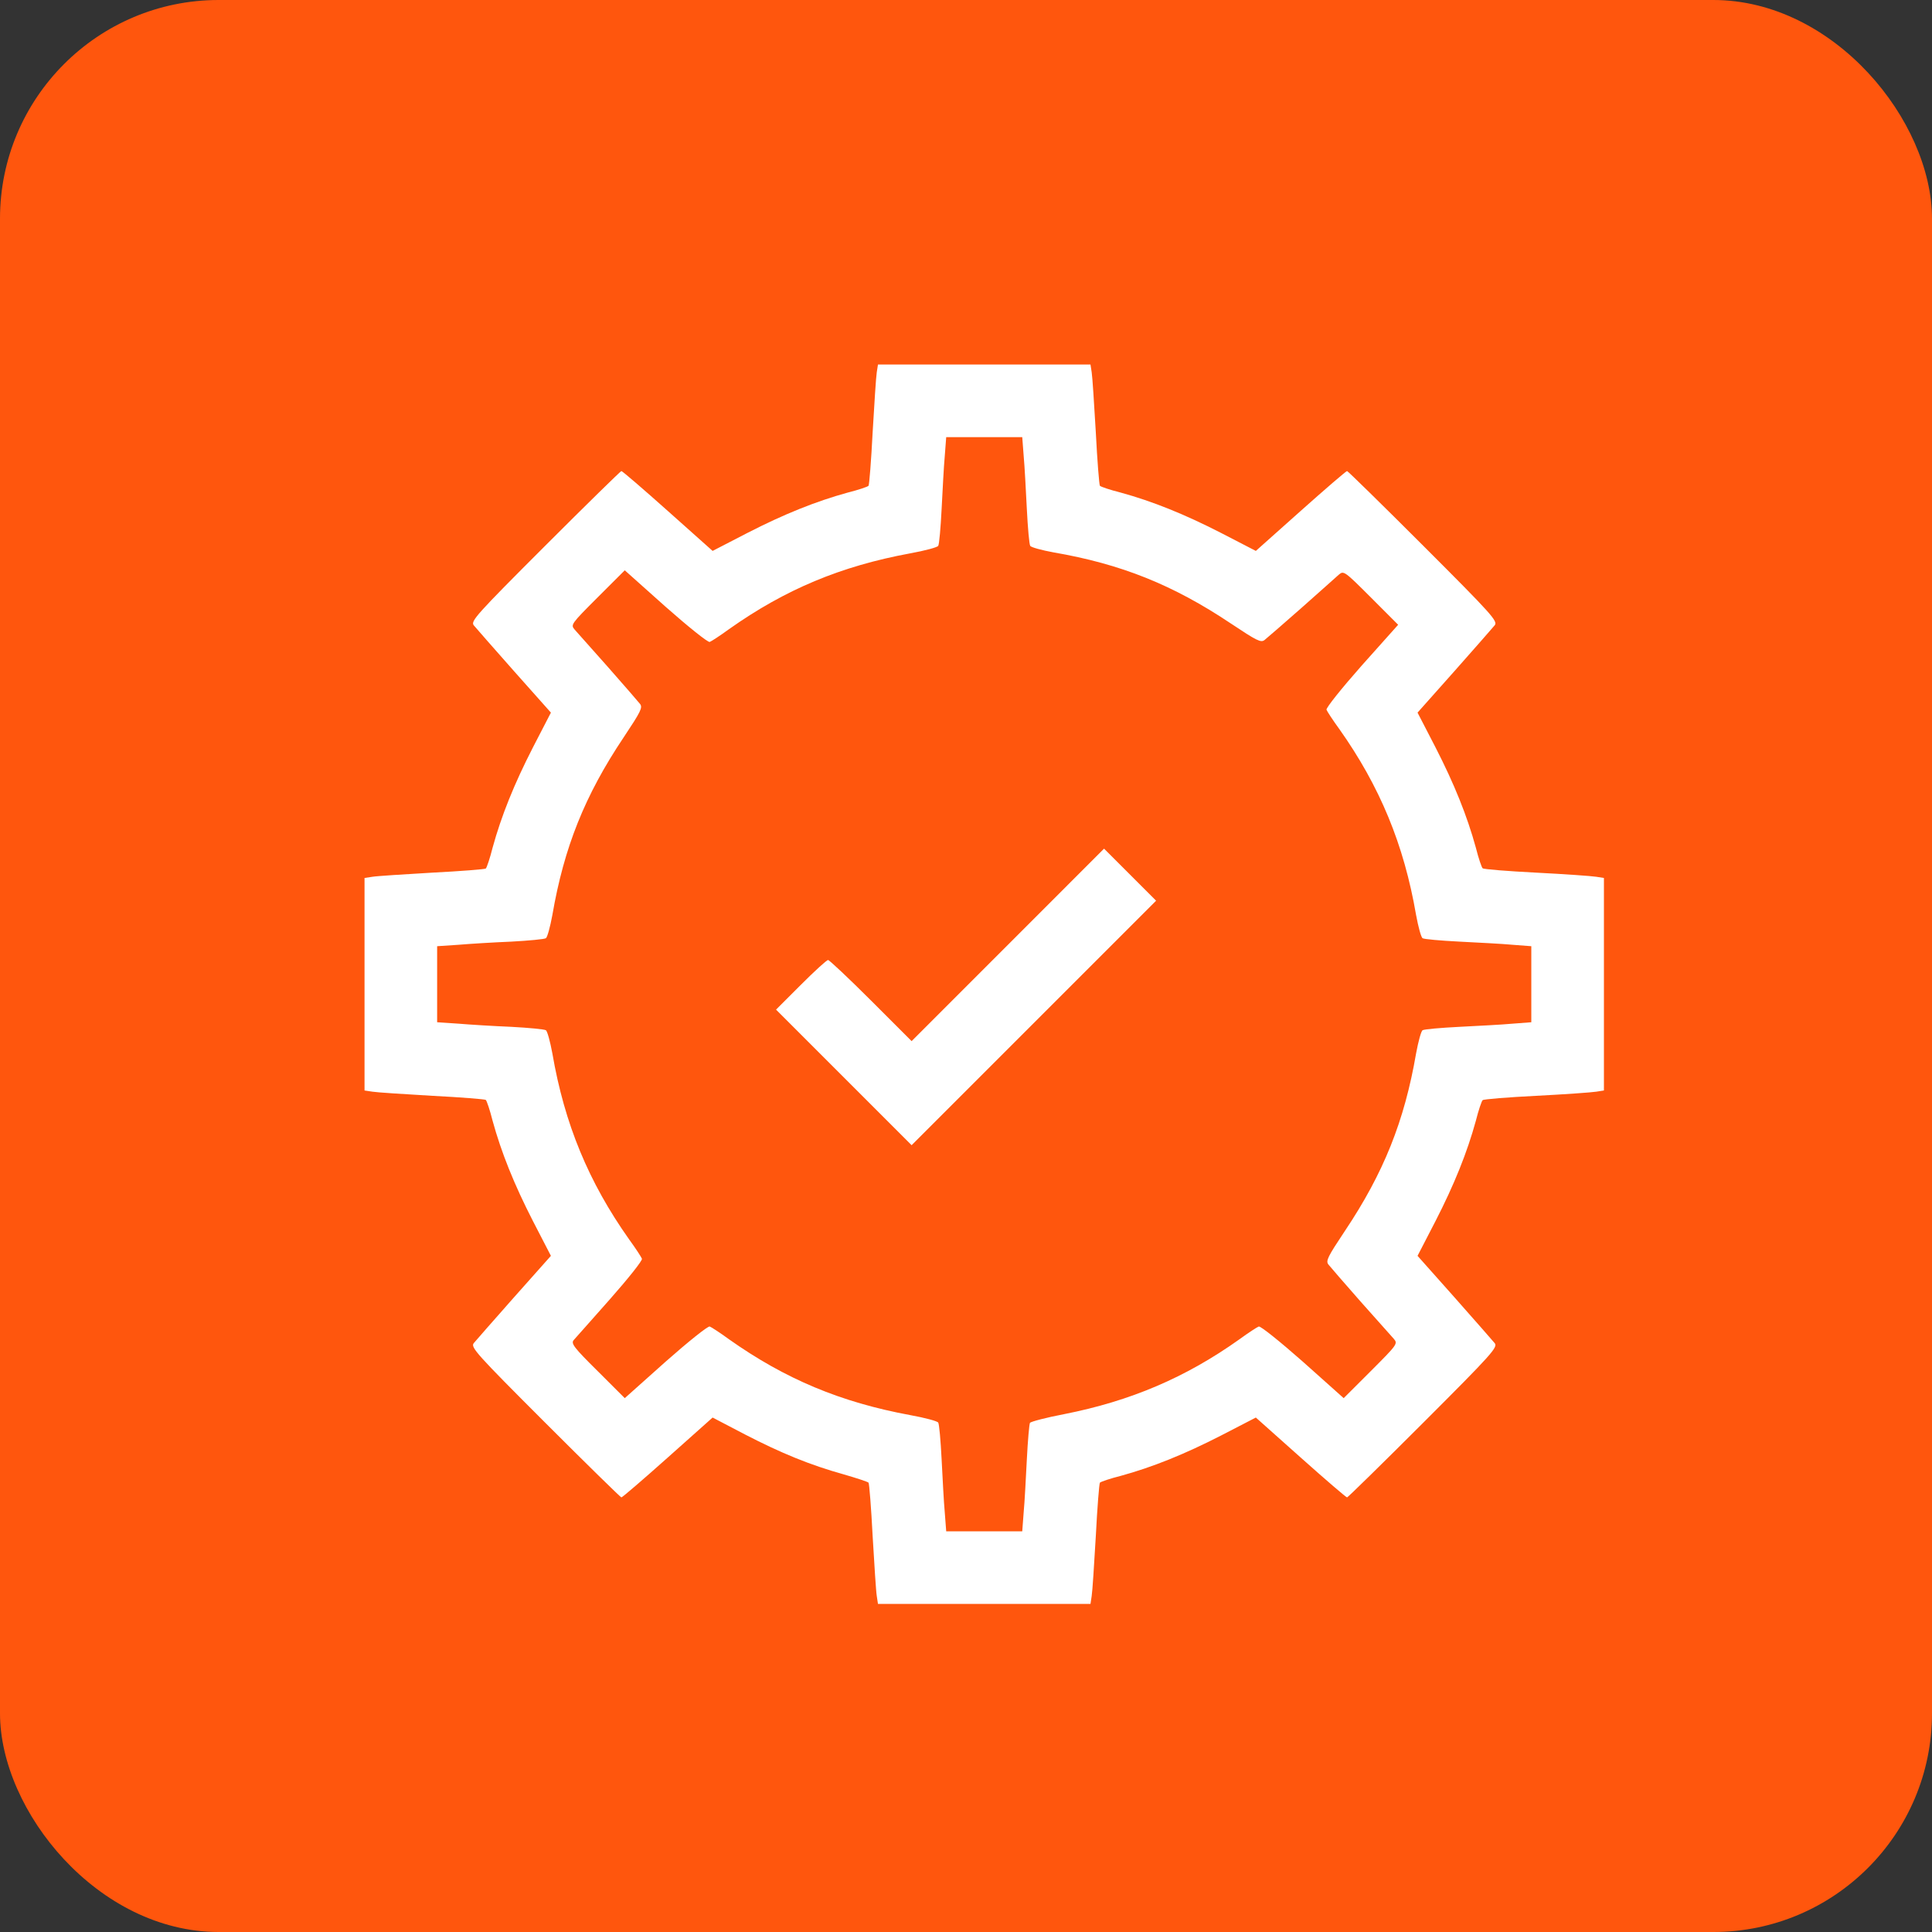 <?xml version="1.0" encoding="UTF-8"?> <svg xmlns="http://www.w3.org/2000/svg" width="53" height="53" viewBox="0 0 53 53" fill="none"><rect x="0" y="0" width="53" height="53" fill="#333333" stroke="none"/> <rect width="53" height="53" rx="6" fill="#FF560D"></rect> <path d="M24.052 10.213C24.032 10.332 23.985 11.076 23.939 11.859C23.899 12.643 23.846 13.307 23.826 13.327C23.799 13.354 23.547 13.44 23.255 13.513C22.385 13.752 21.508 14.104 20.499 14.622L19.549 15.113L18.321 14.018C17.643 13.413 17.072 12.922 17.046 12.922C17.026 12.922 16.083 13.845 14.954 14.974C13.061 16.866 12.909 17.039 12.995 17.152C13.048 17.218 13.546 17.783 14.097 18.407L15.113 19.549L14.622 20.499C14.104 21.508 13.752 22.385 13.513 23.255C13.44 23.547 13.354 23.799 13.327 23.826C13.307 23.846 12.643 23.899 11.859 23.939C11.076 23.985 10.332 24.032 10.219 24.052L10 24.085V29.915L10.219 29.948C10.332 29.968 11.076 30.015 11.859 30.061C12.643 30.101 13.307 30.154 13.327 30.174C13.354 30.201 13.44 30.453 13.513 30.745C13.752 31.615 14.104 32.492 14.622 33.501L15.113 34.451L14.097 35.593C13.546 36.217 13.048 36.782 12.995 36.848C12.909 36.961 13.061 37.134 14.954 39.026C16.083 40.155 17.026 41.078 17.046 41.078C17.072 41.078 17.643 40.587 18.321 39.982L19.549 38.887L20.439 39.352C21.428 39.863 22.219 40.188 23.148 40.447C23.494 40.547 23.799 40.647 23.826 40.673C23.846 40.693 23.899 41.357 23.939 42.141C23.985 42.924 24.032 43.668 24.052 43.781L24.085 44H29.915L29.948 43.781C29.968 43.668 30.015 42.924 30.061 42.141C30.101 41.357 30.154 40.693 30.174 40.673C30.201 40.647 30.453 40.56 30.745 40.487C31.615 40.248 32.492 39.896 33.501 39.378L34.451 38.887L35.679 39.982C36.357 40.587 36.928 41.078 36.954 41.078C36.974 41.078 37.917 40.155 39.046 39.026C40.939 37.134 41.091 36.961 41.005 36.848C40.952 36.782 40.454 36.217 39.903 35.593L38.887 34.451L39.378 33.501C39.896 32.492 40.248 31.615 40.487 30.745C40.56 30.453 40.647 30.201 40.673 30.181C40.693 30.154 41.357 30.101 42.141 30.061C42.924 30.021 43.668 29.968 43.788 29.948L44 29.915V24.085L43.788 24.052C43.668 24.032 42.924 23.979 42.141 23.939C41.357 23.899 40.693 23.846 40.673 23.819C40.647 23.799 40.56 23.547 40.487 23.255C40.248 22.385 39.896 21.508 39.378 20.499L38.887 19.549L39.903 18.407C40.454 17.783 40.952 17.218 41.005 17.152C41.091 17.039 40.939 16.866 39.046 14.974C37.917 13.845 36.974 12.922 36.954 12.922C36.928 12.922 36.357 13.413 35.679 14.018L34.451 15.113L33.501 14.622C32.492 14.104 31.615 13.752 30.745 13.513C30.453 13.44 30.201 13.354 30.174 13.327C30.154 13.307 30.101 12.643 30.061 11.859C30.015 11.076 29.968 10.332 29.948 10.213L29.915 10H24.085L24.052 10.213ZM28.082 12.504C28.109 12.789 28.142 13.447 28.169 13.964C28.195 14.482 28.235 14.934 28.262 14.974C28.282 15.014 28.574 15.093 28.899 15.153C30.752 15.472 32.18 16.043 33.767 17.105C34.477 17.577 34.59 17.637 34.69 17.557C34.75 17.511 35.208 17.112 35.699 16.68C36.191 16.242 36.656 15.831 36.728 15.764C36.861 15.651 36.881 15.664 37.612 16.395L38.355 17.139L37.353 18.261C36.808 18.878 36.37 19.423 36.39 19.47C36.403 19.509 36.562 19.755 36.742 20.001C37.851 21.568 38.515 23.168 38.847 25.101C38.907 25.426 38.986 25.718 39.026 25.738C39.066 25.765 39.518 25.805 40.035 25.831C40.553 25.858 41.211 25.891 41.496 25.918L42.008 25.957V28.043L41.496 28.082C41.211 28.109 40.553 28.142 40.035 28.169C39.518 28.195 39.066 28.235 39.026 28.262C38.986 28.282 38.907 28.574 38.847 28.899C38.528 30.752 37.957 32.18 36.895 33.767C36.423 34.477 36.363 34.59 36.443 34.69C36.489 34.75 36.888 35.208 37.319 35.699C37.758 36.191 38.169 36.656 38.236 36.728C38.349 36.861 38.336 36.881 37.605 37.612L36.861 38.355L35.739 37.353C35.121 36.808 34.577 36.37 34.531 36.39C34.491 36.403 34.245 36.562 33.999 36.742C32.525 37.791 31.011 38.435 29.191 38.794C28.7 38.887 28.275 39 28.255 39.033C28.235 39.066 28.195 39.518 28.169 40.035C28.142 40.553 28.109 41.211 28.082 41.49L28.043 42.008H25.957L25.918 41.496C25.891 41.211 25.858 40.553 25.831 40.035C25.805 39.518 25.765 39.066 25.738 39.026C25.718 38.986 25.373 38.893 24.968 38.82C23.062 38.468 21.541 37.831 20.001 36.742C19.755 36.562 19.509 36.403 19.47 36.39C19.423 36.37 18.878 36.808 18.261 37.353L17.139 38.355L16.395 37.612C15.744 36.968 15.658 36.855 15.738 36.762C15.784 36.709 16.236 36.204 16.734 35.639C17.232 35.075 17.63 34.577 17.61 34.531C17.597 34.491 17.438 34.245 17.258 33.999C16.149 32.432 15.485 30.832 15.153 28.899C15.093 28.574 15.014 28.282 14.974 28.262C14.934 28.235 14.509 28.195 14.031 28.169C13.546 28.149 12.895 28.109 12.577 28.082L11.992 28.043V25.957L12.577 25.918C12.895 25.891 13.546 25.851 14.031 25.831C14.509 25.805 14.934 25.765 14.974 25.738C15.014 25.718 15.093 25.426 15.153 25.101C15.472 23.248 16.043 21.82 17.105 20.233C17.577 19.523 17.637 19.41 17.557 19.31C17.511 19.25 17.112 18.792 16.68 18.301C16.242 17.809 15.831 17.345 15.764 17.271C15.651 17.139 15.664 17.119 16.395 16.388L17.139 15.645L18.261 16.647C18.878 17.192 19.423 17.63 19.47 17.61C19.509 17.597 19.755 17.438 20.001 17.258C21.541 16.169 23.062 15.532 24.968 15.18C25.373 15.107 25.718 15.014 25.738 14.974C25.765 14.934 25.805 14.482 25.831 13.964C25.858 13.447 25.891 12.789 25.918 12.504L25.957 11.992H28.043L28.082 12.504Z" fill="white"></path> <path d="M25.008 28.561L23.892 27.445C23.281 26.834 22.75 26.336 22.717 26.336C22.677 26.336 22.345 26.641 21.966 27.02L21.289 27.697L25.008 31.416L31.715 24.709L30.287 23.281L25.008 28.561Z" fill="white"></path> </svg> 